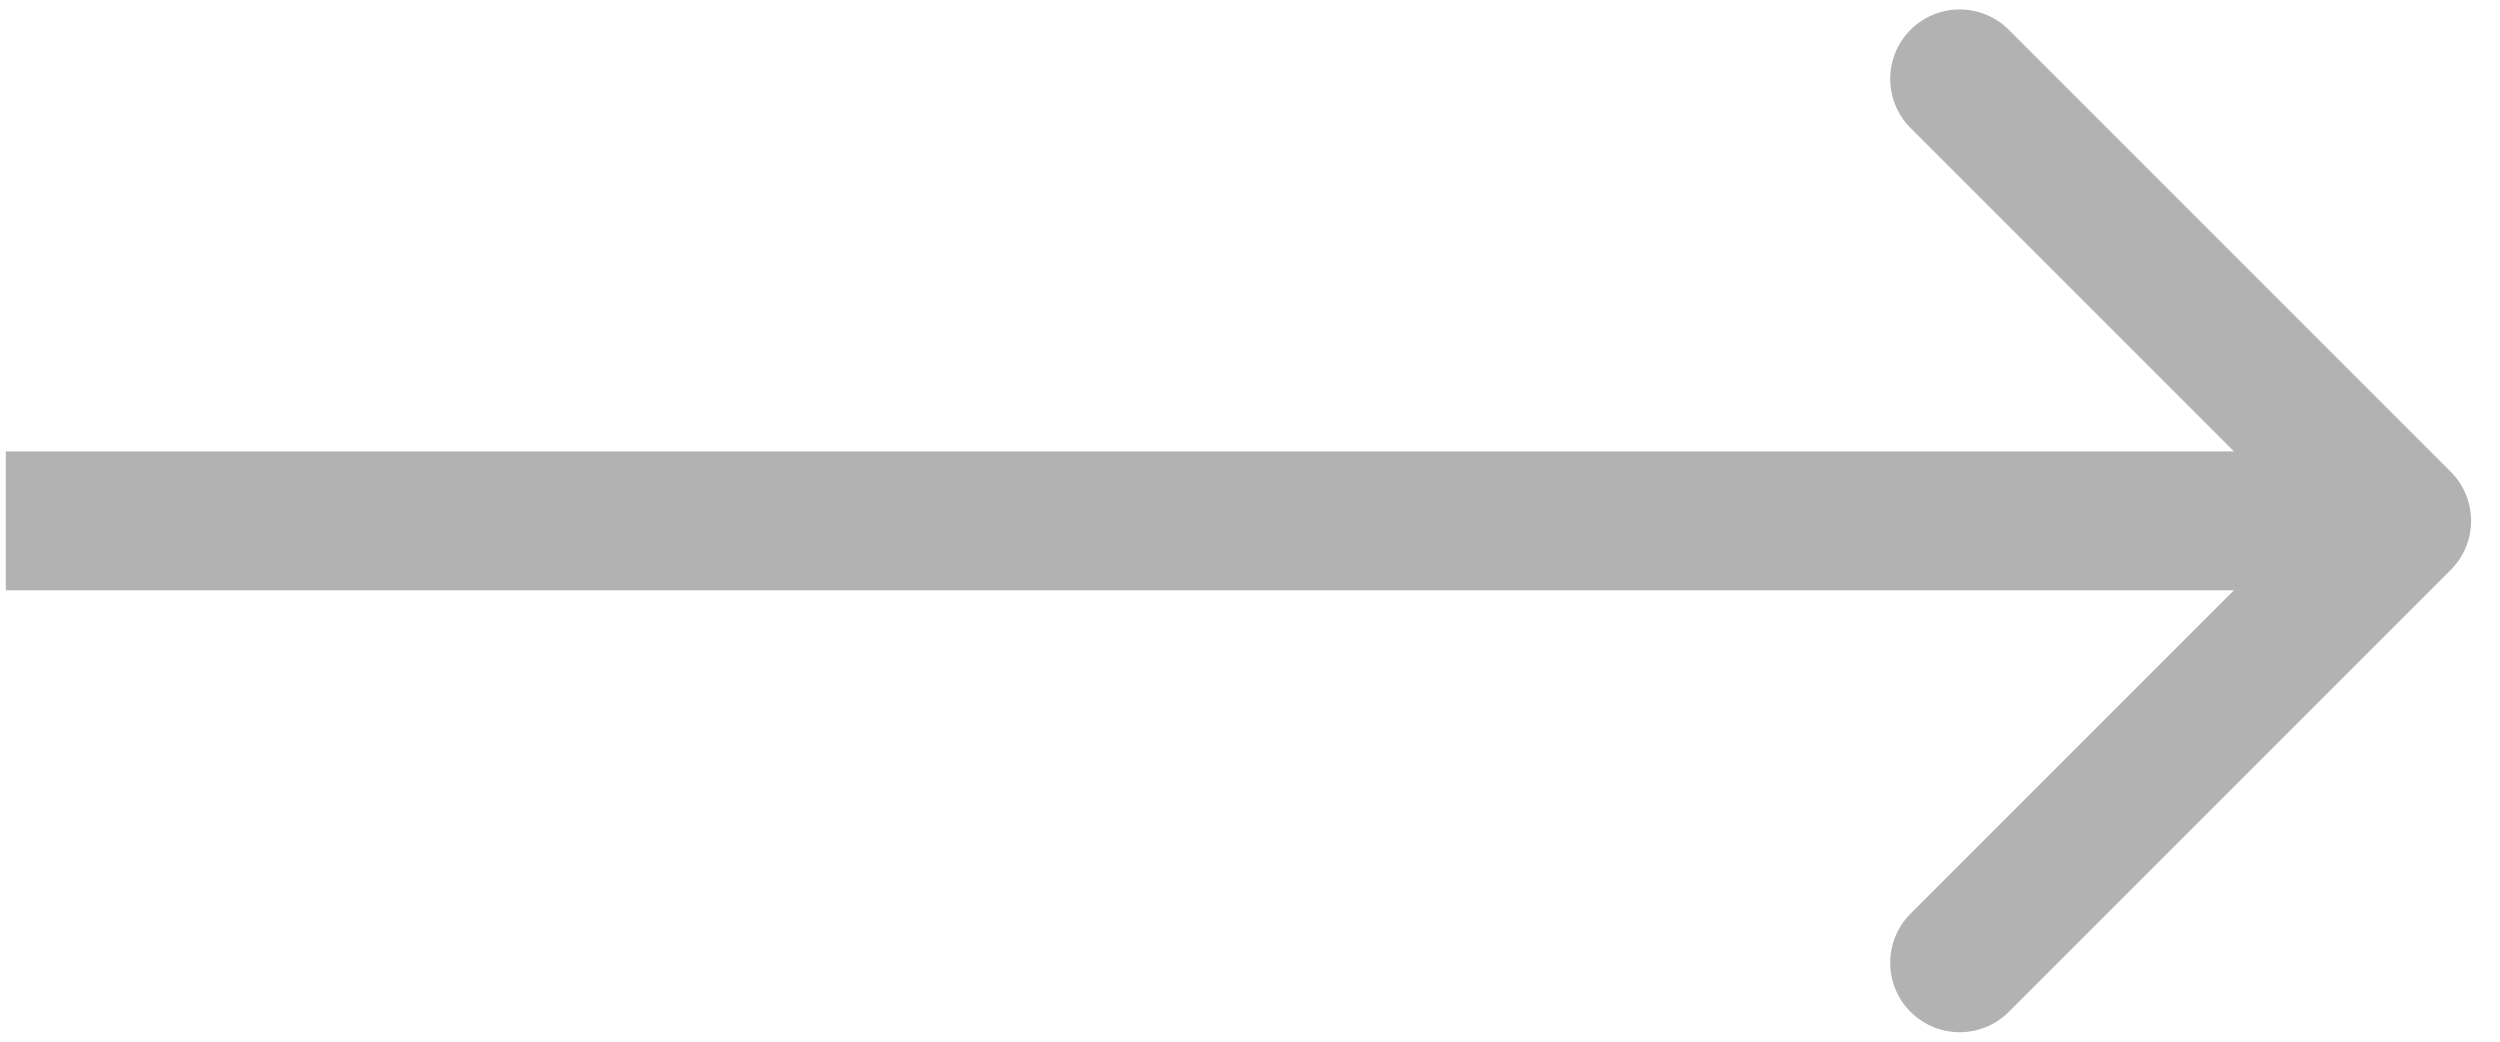 <svg width="72" height="30" viewBox="0 0 72 30" fill="none" xmlns="http://www.w3.org/2000/svg">
<path d="M70.581 16.414C71.362 15.633 71.362 14.367 70.581 13.586L57.853 0.858C57.072 0.077 55.805 0.077 55.024 0.858C54.243 1.639 54.243 2.905 55.024 3.686L66.338 15L55.024 26.314C54.243 27.095 54.243 28.361 55.024 29.142C55.805 29.923 57.072 29.923 57.853 29.142L70.581 16.414ZM0.167 17H69.166V13H0.167V17Z" fill="#B2B2B2"/>
</svg>
